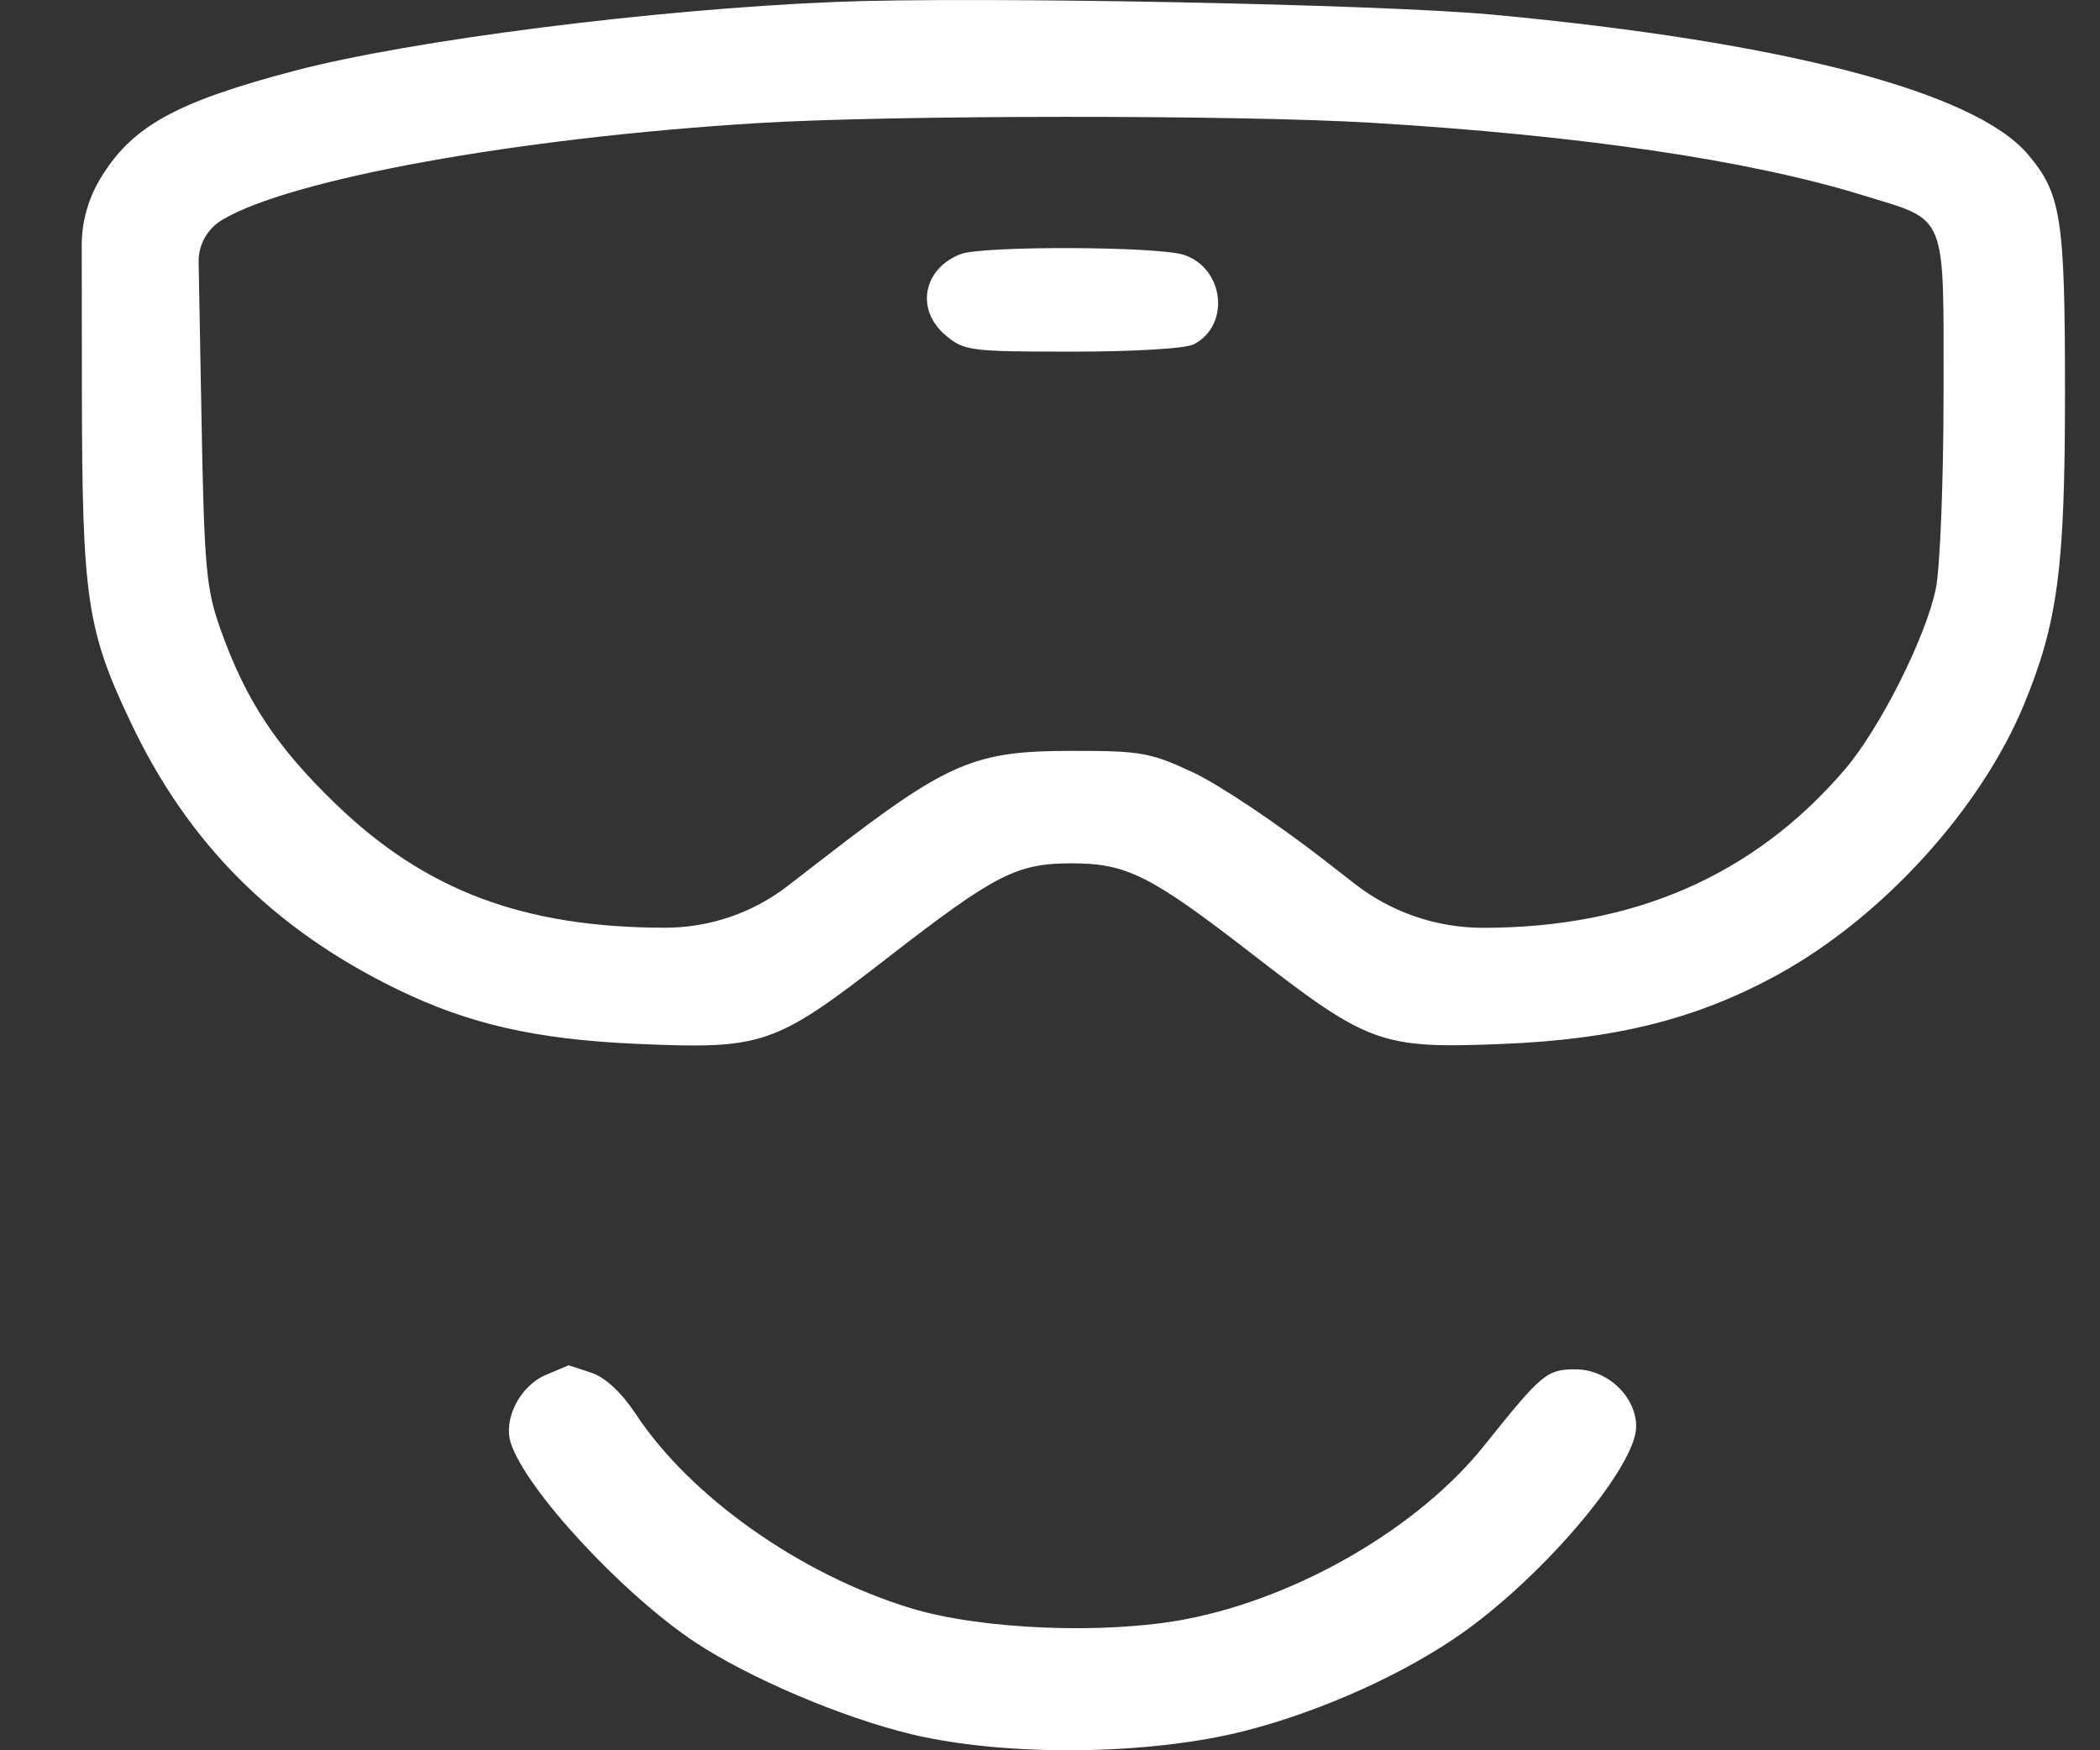 <svg width="24" height="20" viewBox="0 0 24 20" fill="none" xmlns="http://www.w3.org/2000/svg">
<rect x="0" y="0" width="24" height="20" fill="#333333" stroke="none"/>
<path fill-rule="evenodd" clip-rule="evenodd" d="M9.551 0.022C7.471 0.106 4.693 0.46 3.365 0.809C2.01 1.166 1.509 1.443 1.15 2.035C1.008 2.269 0.933 2.536 0.934 2.808L0.936 4.494C0.939 6.84 0.993 7.203 1.497 8.261C2.154 9.643 3.128 10.617 4.541 11.305C5.359 11.703 6.125 11.877 7.28 11.928C8.726 11.991 8.85 11.948 10.156 10.935C11.374 9.991 11.62 9.865 12.246 9.865C12.877 9.865 13.149 10.002 14.31 10.901C15.643 11.934 15.786 11.985 17.169 11.929C18.468 11.877 19.405 11.64 20.325 11.133C21.517 10.477 22.64 9.242 23.133 8.046C23.518 7.111 23.6 6.487 23.6 4.487C23.6 2.489 23.557 2.213 23.176 1.764C22.569 1.048 20.389 0.479 17.066 0.168C15.772 0.047 11.138 -0.043 9.551 0.022ZM15.677 1.403C18.07 1.547 19.988 1.83 21.289 2.231C22.266 2.532 22.212 2.398 22.212 4.502C22.212 5.498 22.172 6.5 22.123 6.731C22.003 7.297 21.479 8.334 21.077 8.801C20.041 10.005 18.672 10.602 16.95 10.602C16.417 10.602 15.898 10.424 15.48 10.097L15.146 9.837C14.607 9.417 13.927 8.962 13.635 8.826C13.145 8.598 13.038 8.579 12.246 8.58C11.134 8.58 10.835 8.708 9.439 9.786L9 10.125C8.6 10.434 8.106 10.601 7.598 10.601C5.982 10.598 4.862 10.177 3.836 9.186C3.158 8.532 2.809 8.003 2.52 7.191C2.354 6.723 2.333 6.49 2.301 4.676L2.27 2.992C2.267 2.797 2.369 2.615 2.538 2.513C3.324 2.044 5.918 1.575 8.652 1.407C10.181 1.313 14.147 1.311 15.677 1.403ZM10.977 2.904C10.545 3.074 10.461 3.543 10.811 3.835C11.019 4.009 11.094 4.018 12.256 4.018C12.964 4.018 13.551 3.983 13.644 3.934C14.063 3.716 13.992 3.068 13.533 2.913C13.243 2.814 11.222 2.807 10.977 2.904ZM6.236 15.712C5.945 15.835 5.75 16.213 5.837 16.486C6.004 17.015 7.111 18.212 7.944 18.765C8.561 19.174 9.625 19.627 10.418 19.817C11.497 20.075 13.132 20.058 14.229 19.778C15.119 19.55 16.09 19.109 16.75 18.633C17.69 17.955 18.699 16.747 18.699 16.302C18.699 15.957 18.371 15.647 18.005 15.647C17.678 15.647 17.621 15.695 16.96 16.521C16.213 17.454 14.843 18.252 13.558 18.501C12.637 18.679 11.217 18.623 10.408 18.376C9.146 17.991 7.891 17.105 7.264 16.155C7.101 15.909 6.918 15.74 6.757 15.685C6.618 15.638 6.5 15.601 6.496 15.602C6.491 15.604 6.374 15.653 6.236 15.712Z" fill="white"/>
</svg>
